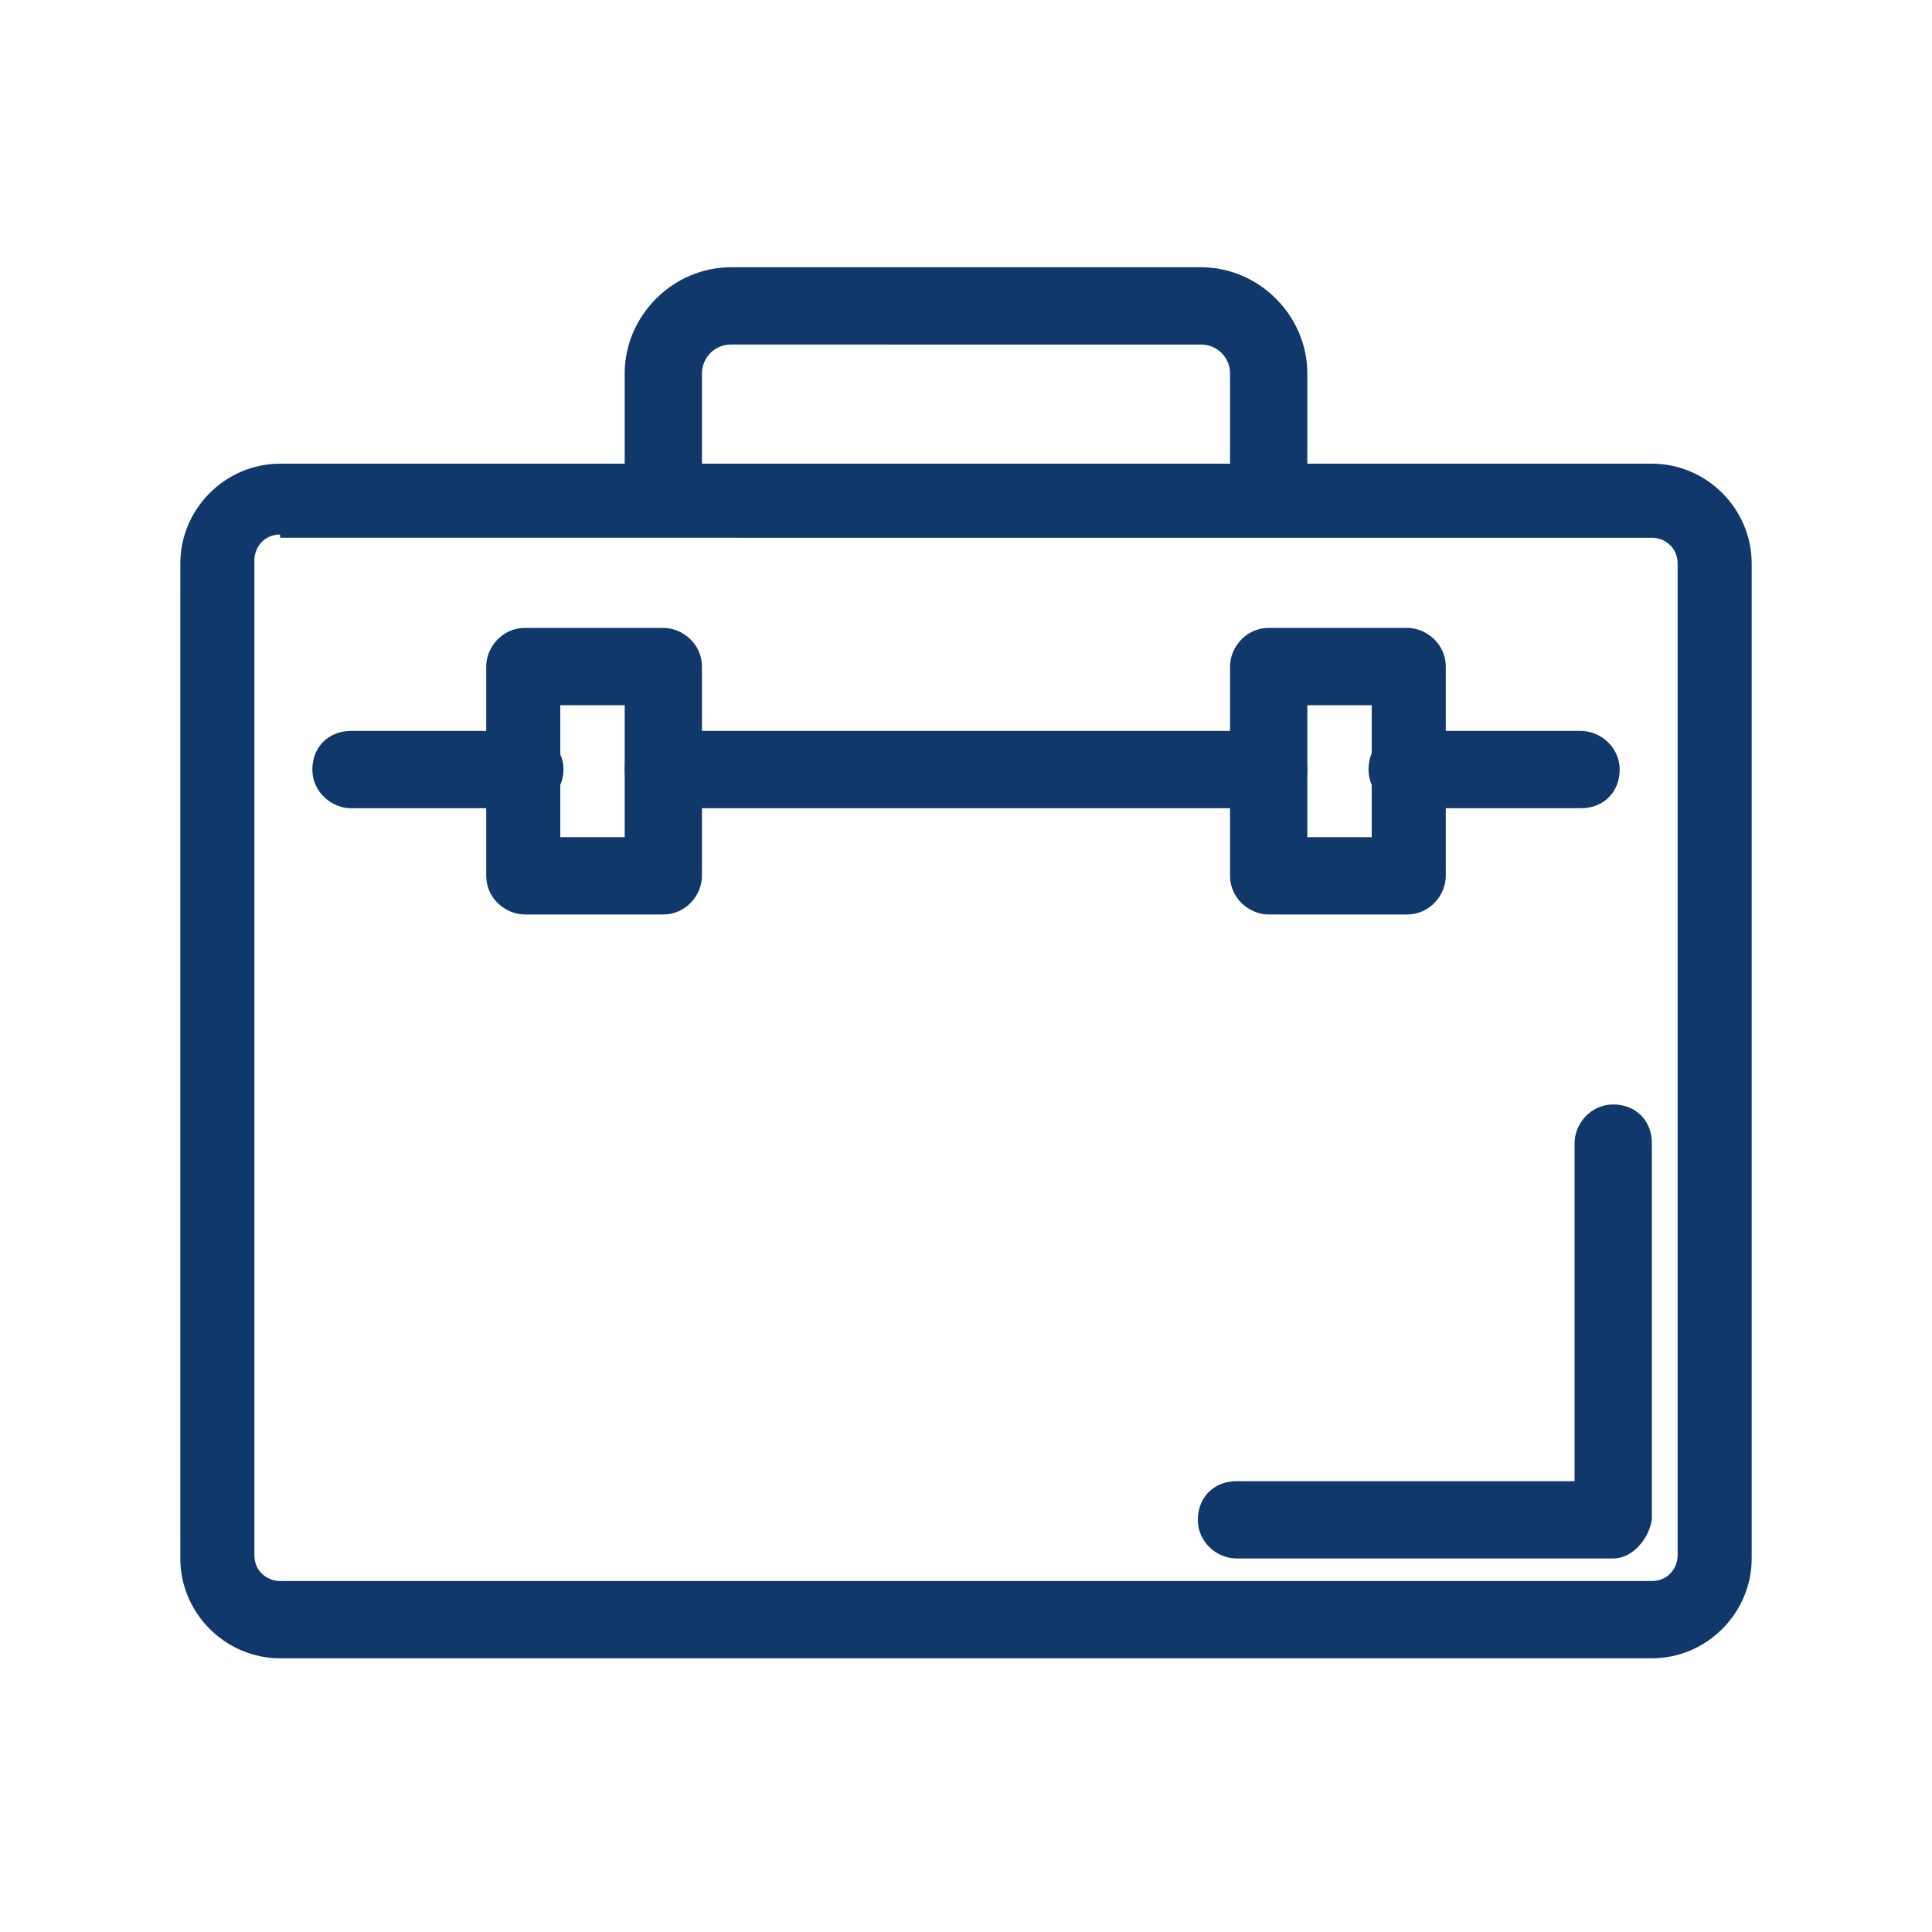 <?xml version="1.0" encoding="utf-8"?>
<!-- Generator: Adobe Illustrator 27.0.0, SVG Export Plug-In . SVG Version: 6.00 Build 0)  -->
<svg version="1.1" id="レイヤー_1" xmlns="http://www.w3.org/2000/svg" xmlns:xlink="http://www.w3.org/1999/xlink" x="0px"
	 y="0px" viewBox="0 0 60 60" style="enable-background:new 0 0 60 60;" xml:space="preserve">
<style type="text/css">
	.st0{fill:#10386B;}
</style>
<g>
	<g>
		<path class="st0" d="M51.3,51.5H8.7c-1.7,0-3.1-1.4-3.1-3.1V17.5c0-1.7,1.4-3.1,3.1-3.1h42.6c1.7,0,3.1,1.4,3.1,3.1v30.9
			C54.4,50.1,53,51.5,51.3,51.5z M8.7,16.6c-0.5,0-0.8,0.4-0.8,0.8v30.9c0,0.5,0.4,0.8,0.8,0.8h42.6c0.5,0,0.8-0.4,0.8-0.8V17.5
			c0-0.5-0.4-0.8-0.8-0.8H8.7z"/>
		<path class="st0" d="M39.4,16.6c-0.6,0-1.2-0.5-1.2-1.2v-3.8c0-0.5-0.4-0.9-0.9-0.9H22.7c-0.5,0-0.9,0.4-0.9,0.9v3.8
			c0,0.6-0.5,1.2-1.2,1.2s-1.2-0.5-1.2-1.2v-3.8c0-1.8,1.5-3.3,3.3-3.3h14.6c1.8,0,3.3,1.5,3.3,3.3v3.8C40.6,16.1,40,16.6,39.4,16.6
			z"/>
		<path class="st0" d="M49.1,25.1h-5.4c-0.6,0-1.2-0.5-1.2-1.2s0.5-1.2,1.2-1.2h5.4c0.6,0,1.2,0.5,1.2,1.2S49.8,25.1,49.1,25.1z"/>
		<path class="st0" d="M39.4,25.1H20.6c-0.6,0-1.2-0.5-1.2-1.2s0.5-1.2,1.2-1.2h18.8c0.6,0,1.2,0.5,1.2,1.2S40,25.1,39.4,25.1z"/>
		<path class="st0" d="M16.3,25.1h-5.4c-0.6,0-1.2-0.5-1.2-1.2s0.5-1.2,1.2-1.2h5.4c0.6,0,1.2,0.5,1.2,1.2S16.9,25.1,16.3,25.1z"/>
		<path class="st0" d="M20.6,28.4h-4.3c-0.6,0-1.2-0.5-1.2-1.2v-6.5c0-0.6,0.5-1.2,1.2-1.2h4.3c0.6,0,1.2,0.5,1.2,1.2v6.5
			C21.8,27.8,21.3,28.4,20.6,28.4z M17.4,26h2v-4.1h-2V26z"/>
		<path class="st0" d="M43.7,28.4h-4.3c-0.6,0-1.2-0.5-1.2-1.2v-6.5c0-0.6,0.5-1.2,1.2-1.2h4.3c0.6,0,1.2,0.5,1.2,1.2v6.5
			C44.9,27.8,44.4,28.4,43.7,28.4z M40.6,26h2v-4.1h-2V26z"/>
		<g>
			<path class="st0" d="M50.1,48.4H38.4c-0.6,0-1.2-0.5-1.2-1.2s0.5-1.2,1.2-1.2h10.5V35.5c0-0.6,0.5-1.2,1.2-1.2s1.2,0.5,1.2,1.2
				v11.7C51.2,47.8,50.7,48.4,50.1,48.4z"/>
		</g>
	</g>
</g>
</svg>

